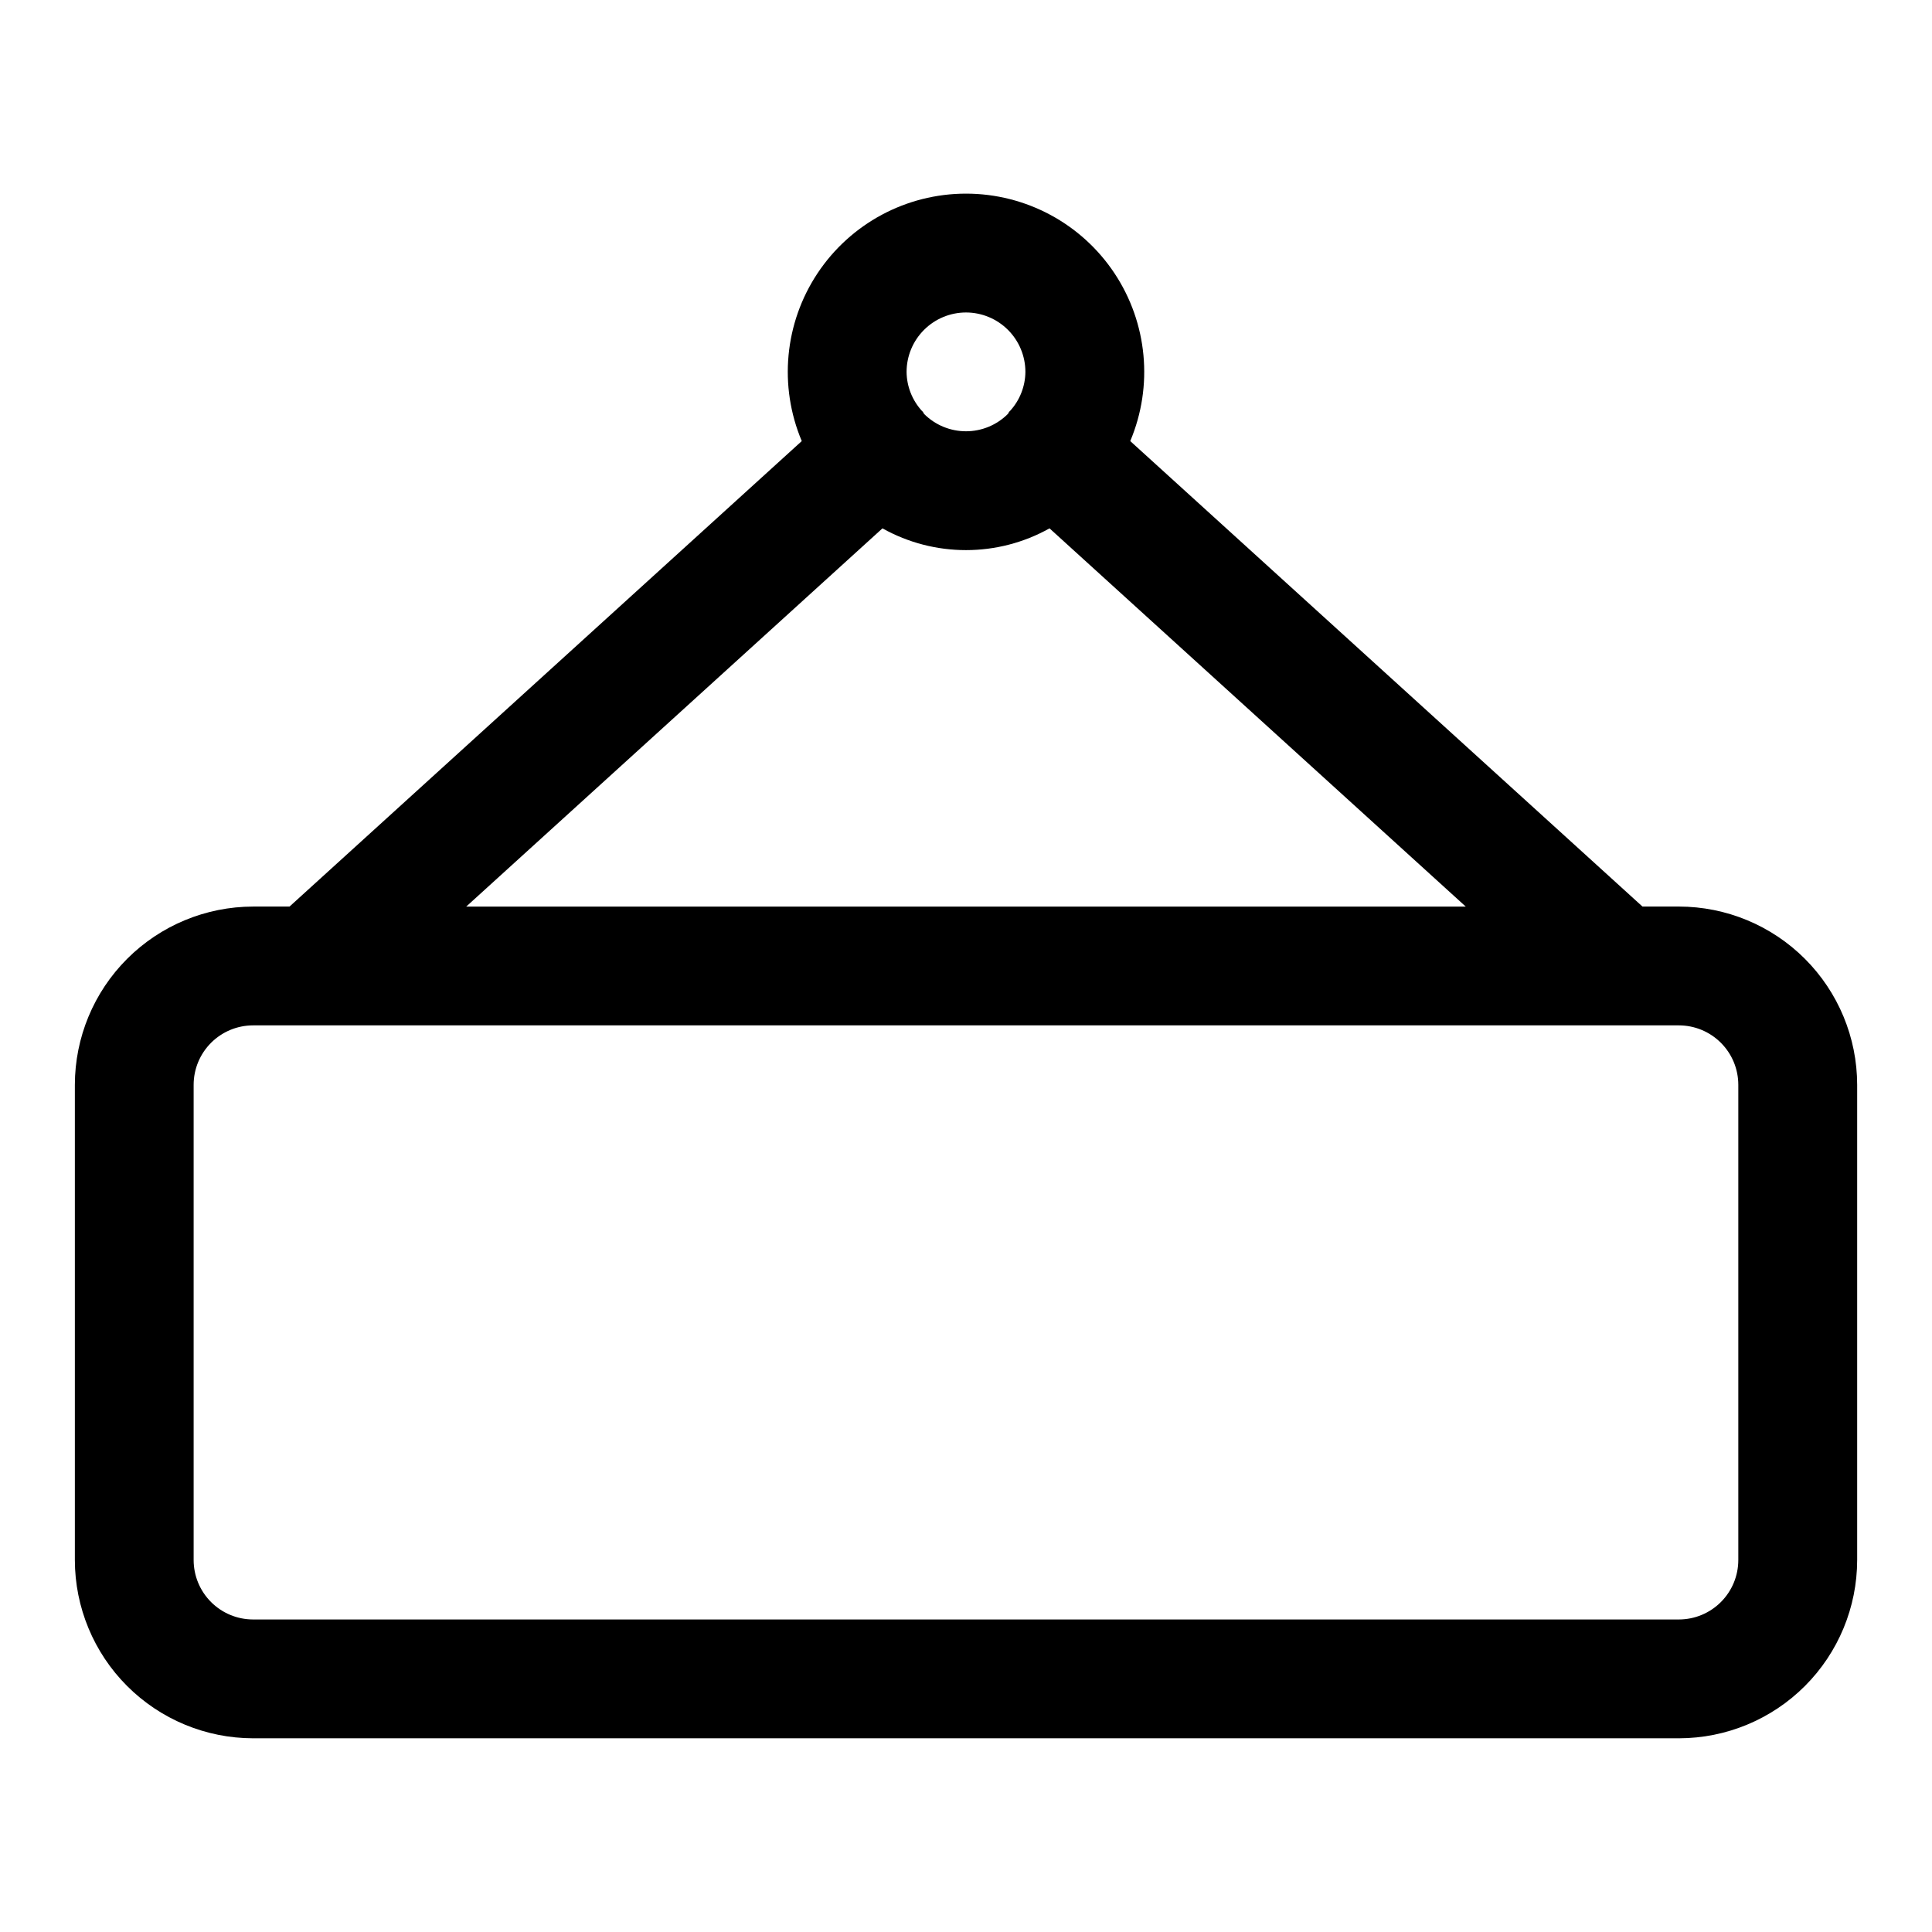 <?xml version="1.0" encoding="UTF-8"?>
<!-- Uploaded to: ICON Repo, www.svgrepo.com, Generator: ICON Repo Mixer Tools -->
<svg fill="#000000" width="800px" height="800px" version="1.1" viewBox="144 144 512 512" xmlns="http://www.w3.org/2000/svg">
 <path d="m588.93 384.25h-9.652l-135.75-123.36c6.144-14.582 4.578-31.277-4.172-44.461-8.754-13.188-23.527-21.113-39.352-21.113-15.828 0-30.602 7.926-39.355 21.113-8.75 13.184-10.316 29.879-4.172 44.461l-135.75 123.36h-9.652c-12.523 0.016-24.527 4.996-33.383 13.852-8.855 8.852-13.836 20.859-13.852 33.383v125.95-0.004c0.016 12.523 4.996 24.531 13.852 33.383 8.855 8.855 20.859 13.836 33.383 13.852h377.86c12.523-0.016 24.531-4.996 33.383-13.852 8.855-8.852 13.836-20.859 13.852-33.383v-125.95c-0.016-12.523-4.996-24.531-13.852-33.383-8.852-8.855-20.859-13.836-33.383-13.852zm-188.93-157.44c4.172 0.004 8.176 1.664 11.129 4.617 2.949 2.953 4.609 6.953 4.613 11.129-0.035 3.867-1.512 7.582-4.137 10.418l-0.121 0.09c-0.172 0.188-0.215 0.438-0.379 0.629-2.945 2.949-6.941 4.602-11.105 4.602-4.168 0-8.164-1.652-11.109-4.602-0.156-0.195-0.207-0.445-0.379-0.629l-0.121-0.09c-2.625-2.836-4.102-6.551-4.137-10.418 0.004-4.176 1.664-8.176 4.617-11.129 2.949-2.953 6.953-4.613 11.129-4.617zm-22.141 57.211c13.758 7.688 30.52 7.688 44.277 0l110.3 100.23h-264.88zm226.81 273.41c-0.004 4.176-1.664 8.18-4.617 11.129-2.949 2.953-6.953 4.613-11.129 4.617h-377.86c-4.176-0.004-8.176-1.664-11.129-4.617-2.953-2.949-4.613-6.953-4.617-11.129v-125.95c0.004-4.176 1.664-8.18 4.617-11.129 2.953-2.953 6.953-4.613 11.129-4.617h377.86c4.176 0.004 8.18 1.664 11.129 4.617 2.953 2.949 4.613 6.953 4.617 11.129z"/>
</svg>